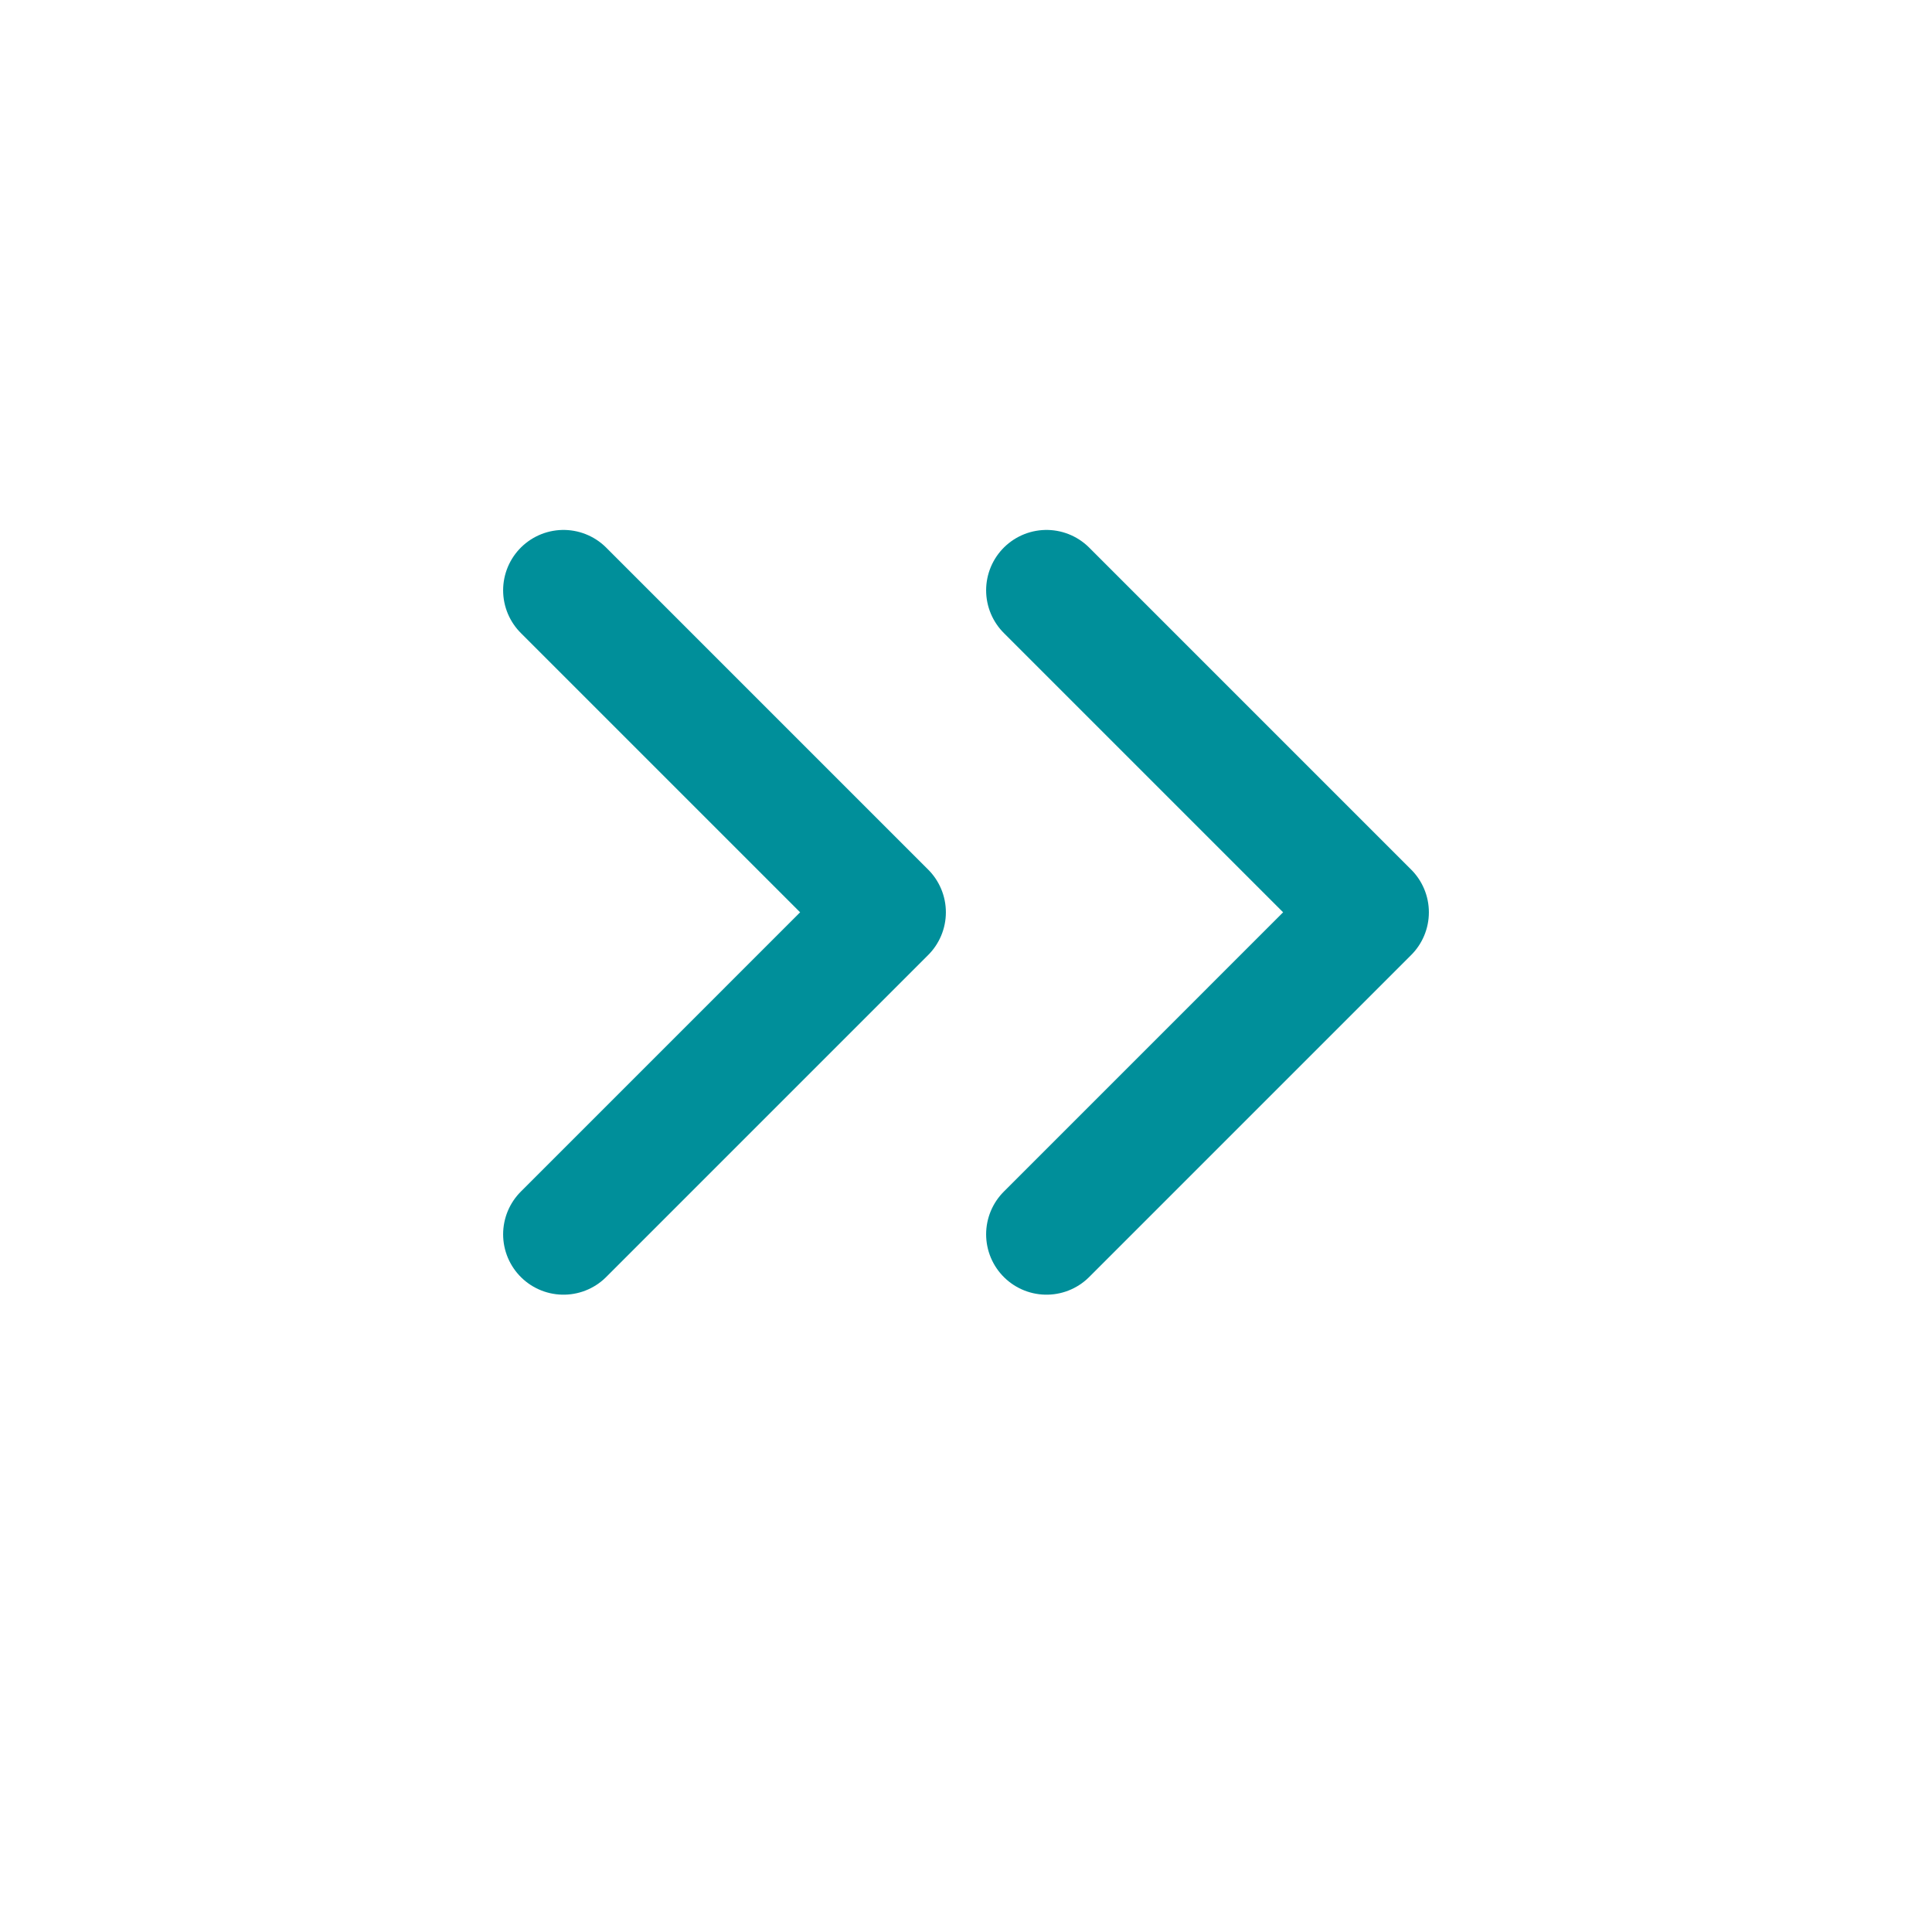 <svg width="24" height="24" viewBox="0 0 24 24" fill="none" xmlns="http://www.w3.org/2000/svg">
<path d="M13 7.333L17 11.333L13 15.333M7 7.333L11 11.333L7 15.333" stroke="#008F9A" stroke-width="1.5" stroke-linecap="round" stroke-linejoin="round"/>
</svg>
